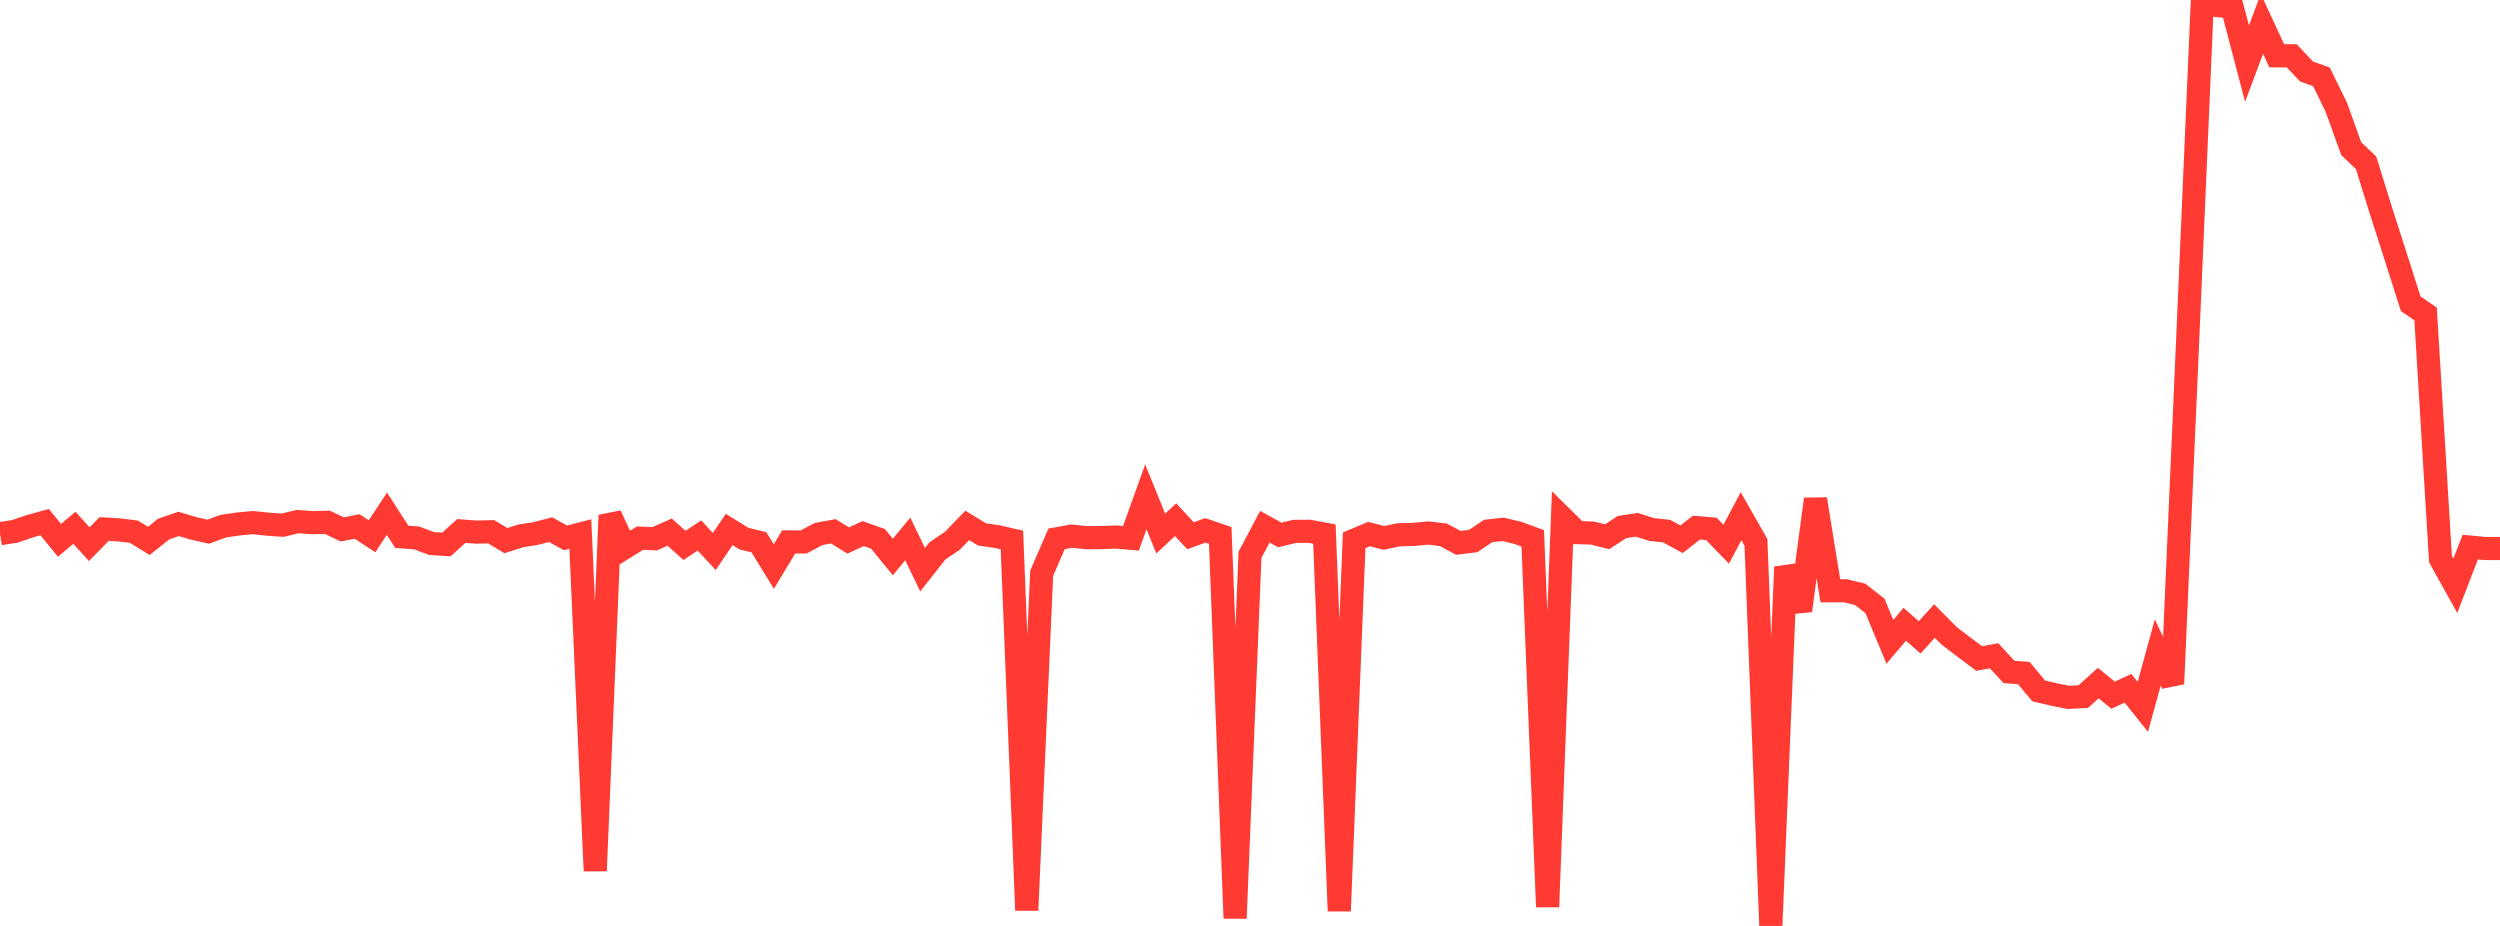 <?xml version="1.0" standalone="no"?>
<!DOCTYPE svg PUBLIC "-//W3C//DTD SVG 1.1//EN" "http://www.w3.org/Graphics/SVG/1.1/DTD/svg11.dtd">

<svg width="135" height="50" viewBox="0 0 135 50" preserveAspectRatio="none" 
  xmlns="http://www.w3.org/2000/svg"
  xmlns:xlink="http://www.w3.org/1999/xlink">


<polyline points="0.0, 28.819 0.804, 28.693 1.607, 28.418 2.411, 28.195 3.214, 29.178 4.018, 28.501 4.821, 29.386 5.625, 28.566 6.429, 28.615 7.232, 28.712 8.036, 29.208 8.839, 28.568 9.643, 28.29 10.446, 28.532 11.25, 28.711 12.054, 28.414 12.857, 28.295 13.661, 28.221 14.464, 28.306 15.268, 28.36 16.071, 28.166 16.875, 28.224 17.679, 28.203 18.482, 28.588 19.286, 28.43 20.089, 28.959 20.893, 27.742 21.696, 28.987 22.5, 29.048 23.304, 29.351 24.107, 29.402 24.911, 28.672 25.714, 28.734 26.518, 28.713 27.321, 29.193 28.125, 28.937 28.929, 28.81 29.732, 28.601 30.536, 29.045 31.339, 28.838 32.143, 47.027 32.946, 27.824 33.75, 29.564 34.554, 29.062 35.357, 29.092 36.161, 28.734 36.964, 29.452 37.768, 28.915 38.571, 29.782 39.375, 28.594 40.179, 29.087 40.982, 29.283 41.786, 30.595 42.589, 29.264 43.393, 29.267 44.196, 28.839 45.0, 28.69 45.804, 29.187 46.607, 28.814 47.411, 29.097 48.214, 30.08 49.018, 29.101 49.821, 30.764 50.625, 29.743 51.429, 29.202 52.232, 28.372 53.036, 28.862 53.839, 28.975 54.643, 29.158 55.446, 49.157 56.25, 30.952 57.054, 29.098 57.857, 28.952 58.661, 29.035 59.464, 29.03 60.268, 28.999 61.071, 29.068 61.875, 26.828 62.679, 28.812 63.482, 28.064 64.286, 28.93 65.089, 28.64 65.893, 28.914 66.696, 49.588 67.5, 29.959 68.304, 28.443 69.107, 28.888 69.911, 28.694 70.714, 28.692 71.518, 28.841 72.321, 49.193 73.125, 29.175 73.929, 28.838 74.732, 29.046 75.536, 28.877 76.339, 28.857 77.143, 28.78 77.946, 28.881 78.75, 29.314 79.554, 29.215 80.357, 28.674 81.161, 28.584 81.964, 28.775 82.768, 29.07 83.571, 48.973 84.375, 27.968 85.179, 28.761 85.982, 28.785 86.786, 28.985 87.589, 28.459 88.393, 28.34 89.196, 28.596 90.0, 28.681 90.804, 29.121 91.607, 28.492 92.411, 28.558 93.214, 29.387 94.018, 27.876 94.821, 29.288 95.625, 50.0 96.429, 30.616 97.232, 32.974 98.036, 26.952 98.839, 31.901 99.643, 31.901 100.446, 32.092 101.25, 32.722 102.054, 34.658 102.857, 33.711 103.661, 34.418 104.464, 33.537 105.268, 34.347 106.071, 34.959 106.875, 35.56 107.679, 35.41 108.482, 36.283 109.286, 36.346 110.089, 37.307 110.893, 37.499 111.696, 37.659 112.5, 37.615 113.304, 36.885 114.107, 37.542 114.911, 37.166 115.714, 38.172 116.518, 35.236 117.321, 36.927 118.125, 18.578 118.929, 0.0 119.732, 0.301 120.536, 0.379 121.339, 3.437 122.143, 1.289 122.946, 3.015 123.75, 3.012 124.554, 3.862 125.357, 4.148 126.161, 5.791 126.964, 8.026 127.768, 8.792 128.571, 11.378 129.375, 13.883 130.179, 16.404 130.982, 16.952 131.786, 30.186 132.589, 31.63 133.393, 29.544 134.196, 29.619 135.0, 29.619" fill="none" stroke="#ff3a33" stroke-width="1.25"/>

</svg>